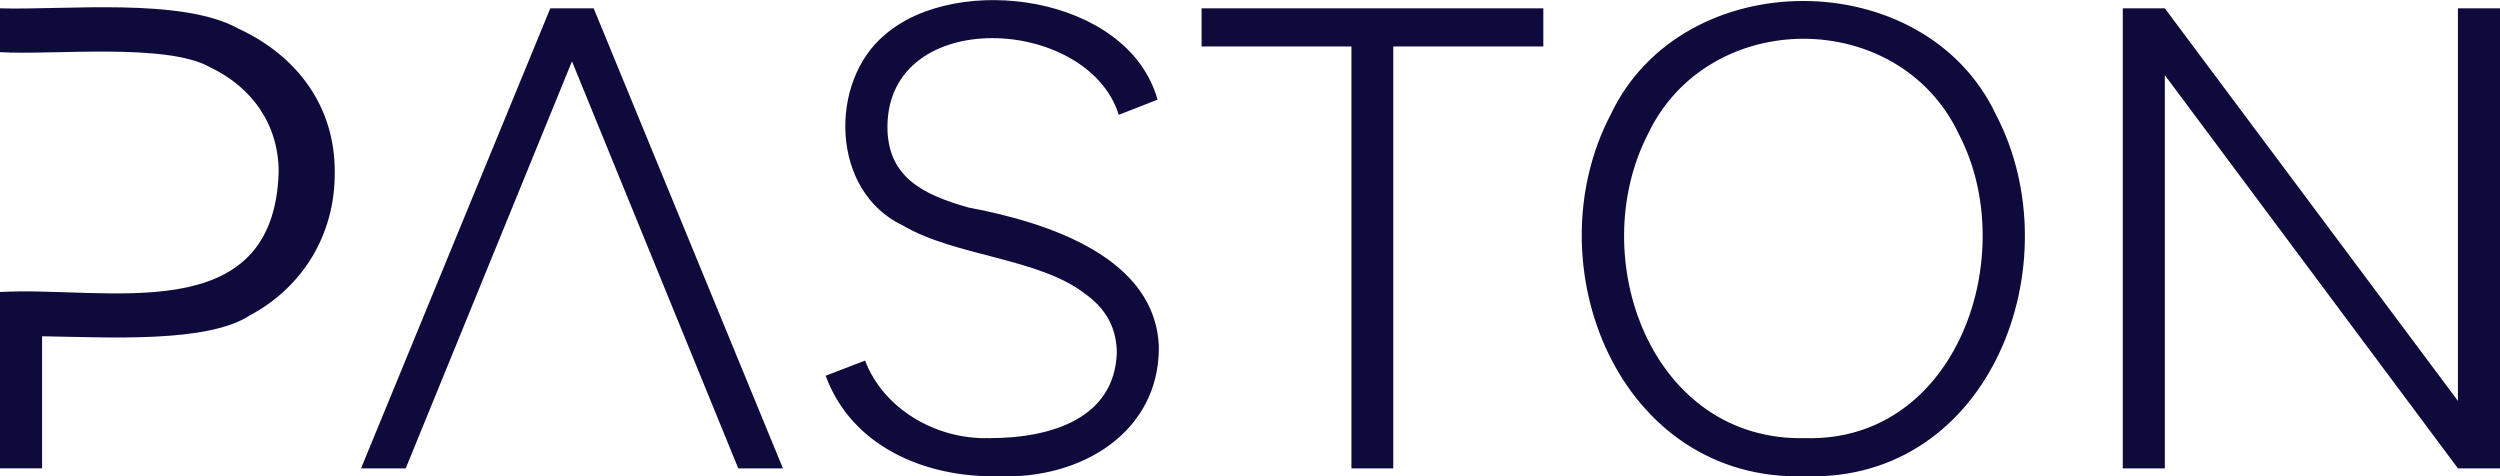 <svg xmlns="http://www.w3.org/2000/svg" data-name="Laag 1" viewBox="0 0 1141.2 217.4"><path fill="#0f0a3c" d="M108.9 13.1C83.2-1.3 29.5 4.7 0 3.8v20c22.8 1.5 75.8-4.4 95.7 6.8 19.5 9.2 31.6 26.5 31.5 48.1-2.3 72.2-78.9 51.8-127.2 54.6v80.5h19.2v-60.3c31 .5 75.5 3.1 94.8-9.5 24.4-13 39-37.2 38.8-65.3.2-29.8-16.9-53.1-43.9-65.6zm142.3-9.3-86.4 210h20.4L261.1 28 337 213.8h20.4L271 3.8h-19.8zM442 94.7c-20.5-5.8-37.1-13.8-36.9-37.2.6-54.9 91.4-50.3 105.6-5.1l17.7-6.9C515-2.3 436.9-12.8 403.9 15.9c-25.6 21.3-24.9 71.4 8.2 87 24 14.2 62.5 14.8 83.6 31.5 9.4 6.8 14.1 15.7 14.1 26.9-1.2 29.1-28.8 38.7-58.2 38.7-25 .7-48.6-13.9-56.7-35.4l-18 6.9c11.7 32.1 45.2 46.7 79.2 45.9 37.8 1.4 73-20.3 72.9-58.8-1.2-40.7-49.7-56.9-87-63.9zm106.5-73.5h68.4v192.6H636V21.2h68.5V3.8h-156v17.4zm186.8 31c-35.9 68.4 3.5 167.9 88.8 165.2 84.8 2.6 122.2-97.5 87.1-164.9-32.5-69.2-143.1-69.5-175.9-.3zM824.1 200c-70.5 1.7-100.6-82.4-72-138.5 27.5-58.4 114.9-58.4 142.2 0 28.3 54.5-.7 140.4-70.2 138.5zM1122 3.8V183L988.2 3.8H969v210h19.2V34.3L1122 213.8h19.2V3.8H1122z"/></svg>